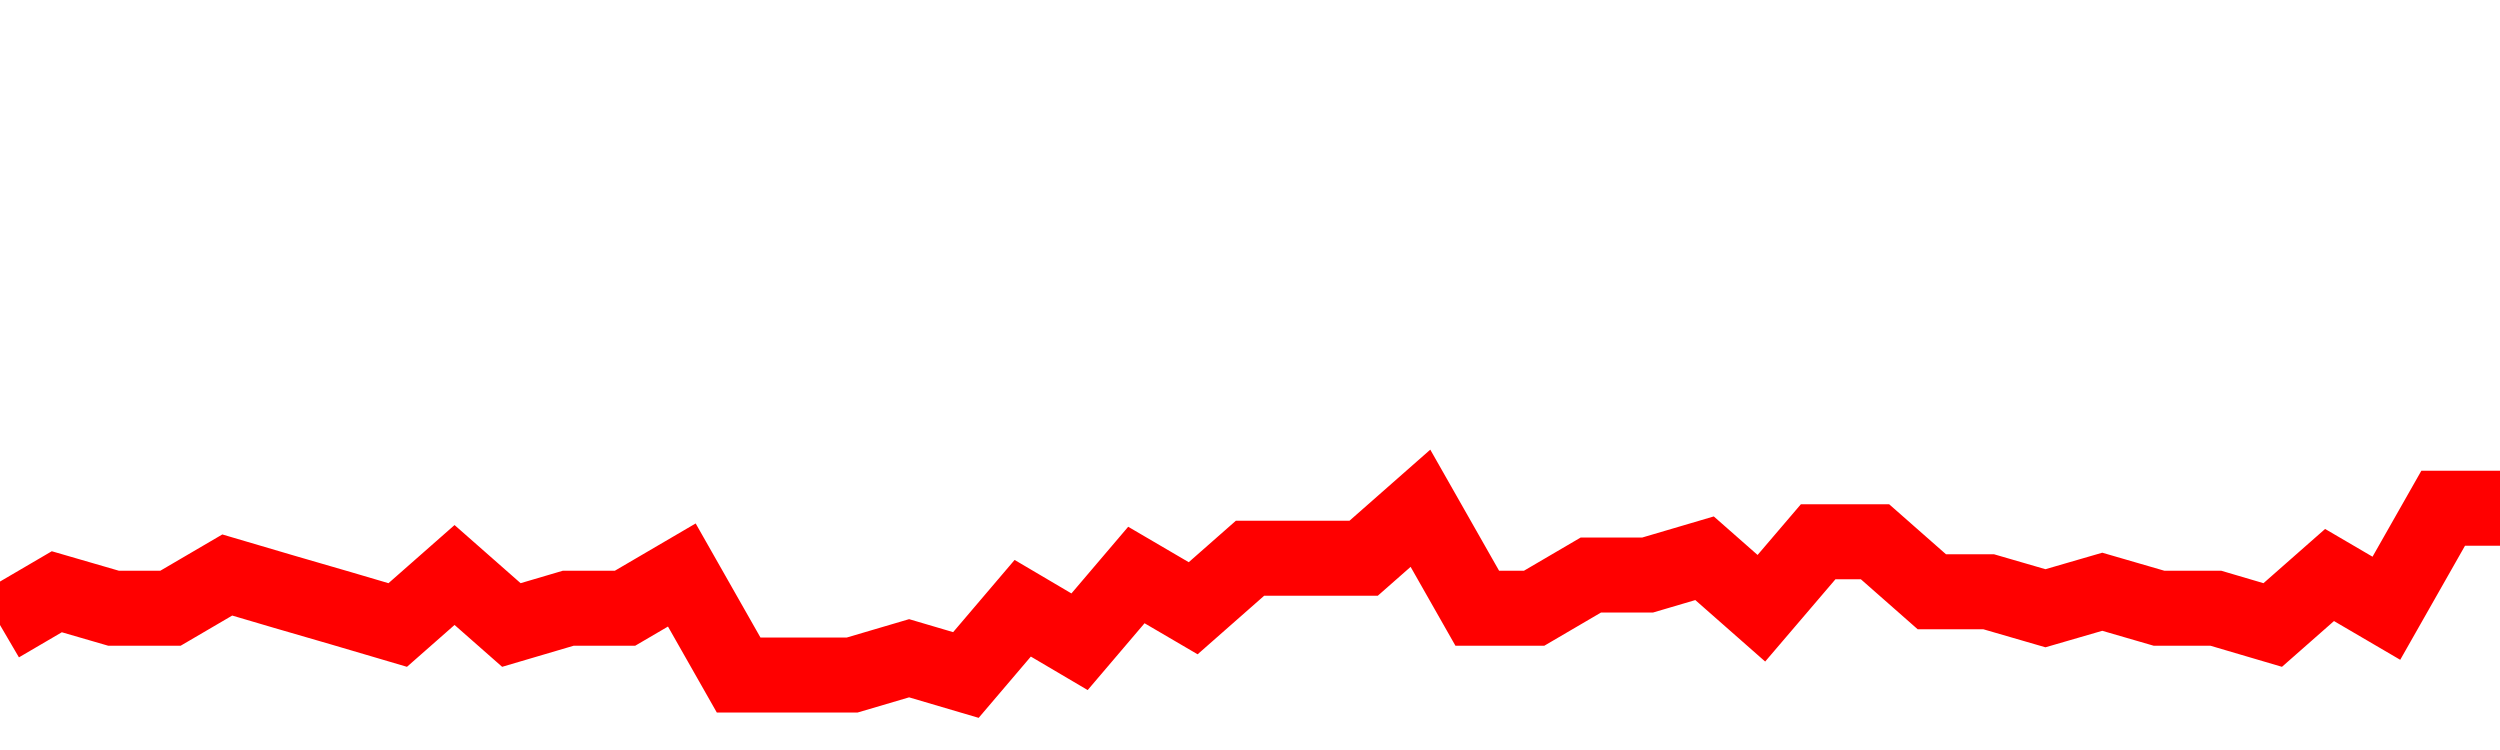 <svg xmlns="http://www.w3.org/2000/svg" xmlns:xlink="http://www.w3.org/1999/xlink" viewBox="0 0 100 30" class="ranking"><path  class="rline" d="M 0 25 L 0 25 L 2.273 23.67 L 4.545 24.33 L 6.818 24.33 L 9.091 23 L 11.364 23.67 L 13.636 24.33 L 15.909 25 L 18.182 23 L 20.455 25 L 22.727 24.33 L 25 24.33 L 27.273 23 L 29.545 27 L 31.818 27 L 34.091 27 L 36.364 26.33 L 38.636 27 L 40.909 24.33 L 43.182 25.67 L 45.455 23 L 47.727 24.33 L 50 22.33 L 52.273 22.33 L 54.545 22.33 L 56.818 20.33 L 59.091 24.33 L 61.364 24.33 L 63.636 23 L 65.909 23 L 68.182 22.33 L 70.455 24.33 L 72.727 21.67 L 75 21.67 L 77.273 23.67 L 79.545 23.67 L 81.818 24.33 L 84.091 23.67 L 86.364 24.33 L 88.636 24.33 L 90.909 25 L 93.182 23 L 95.455 24.33 L 97.727 20.33 L 100 20.33" fill="none" stroke-width="3" stroke="red"></path></svg>